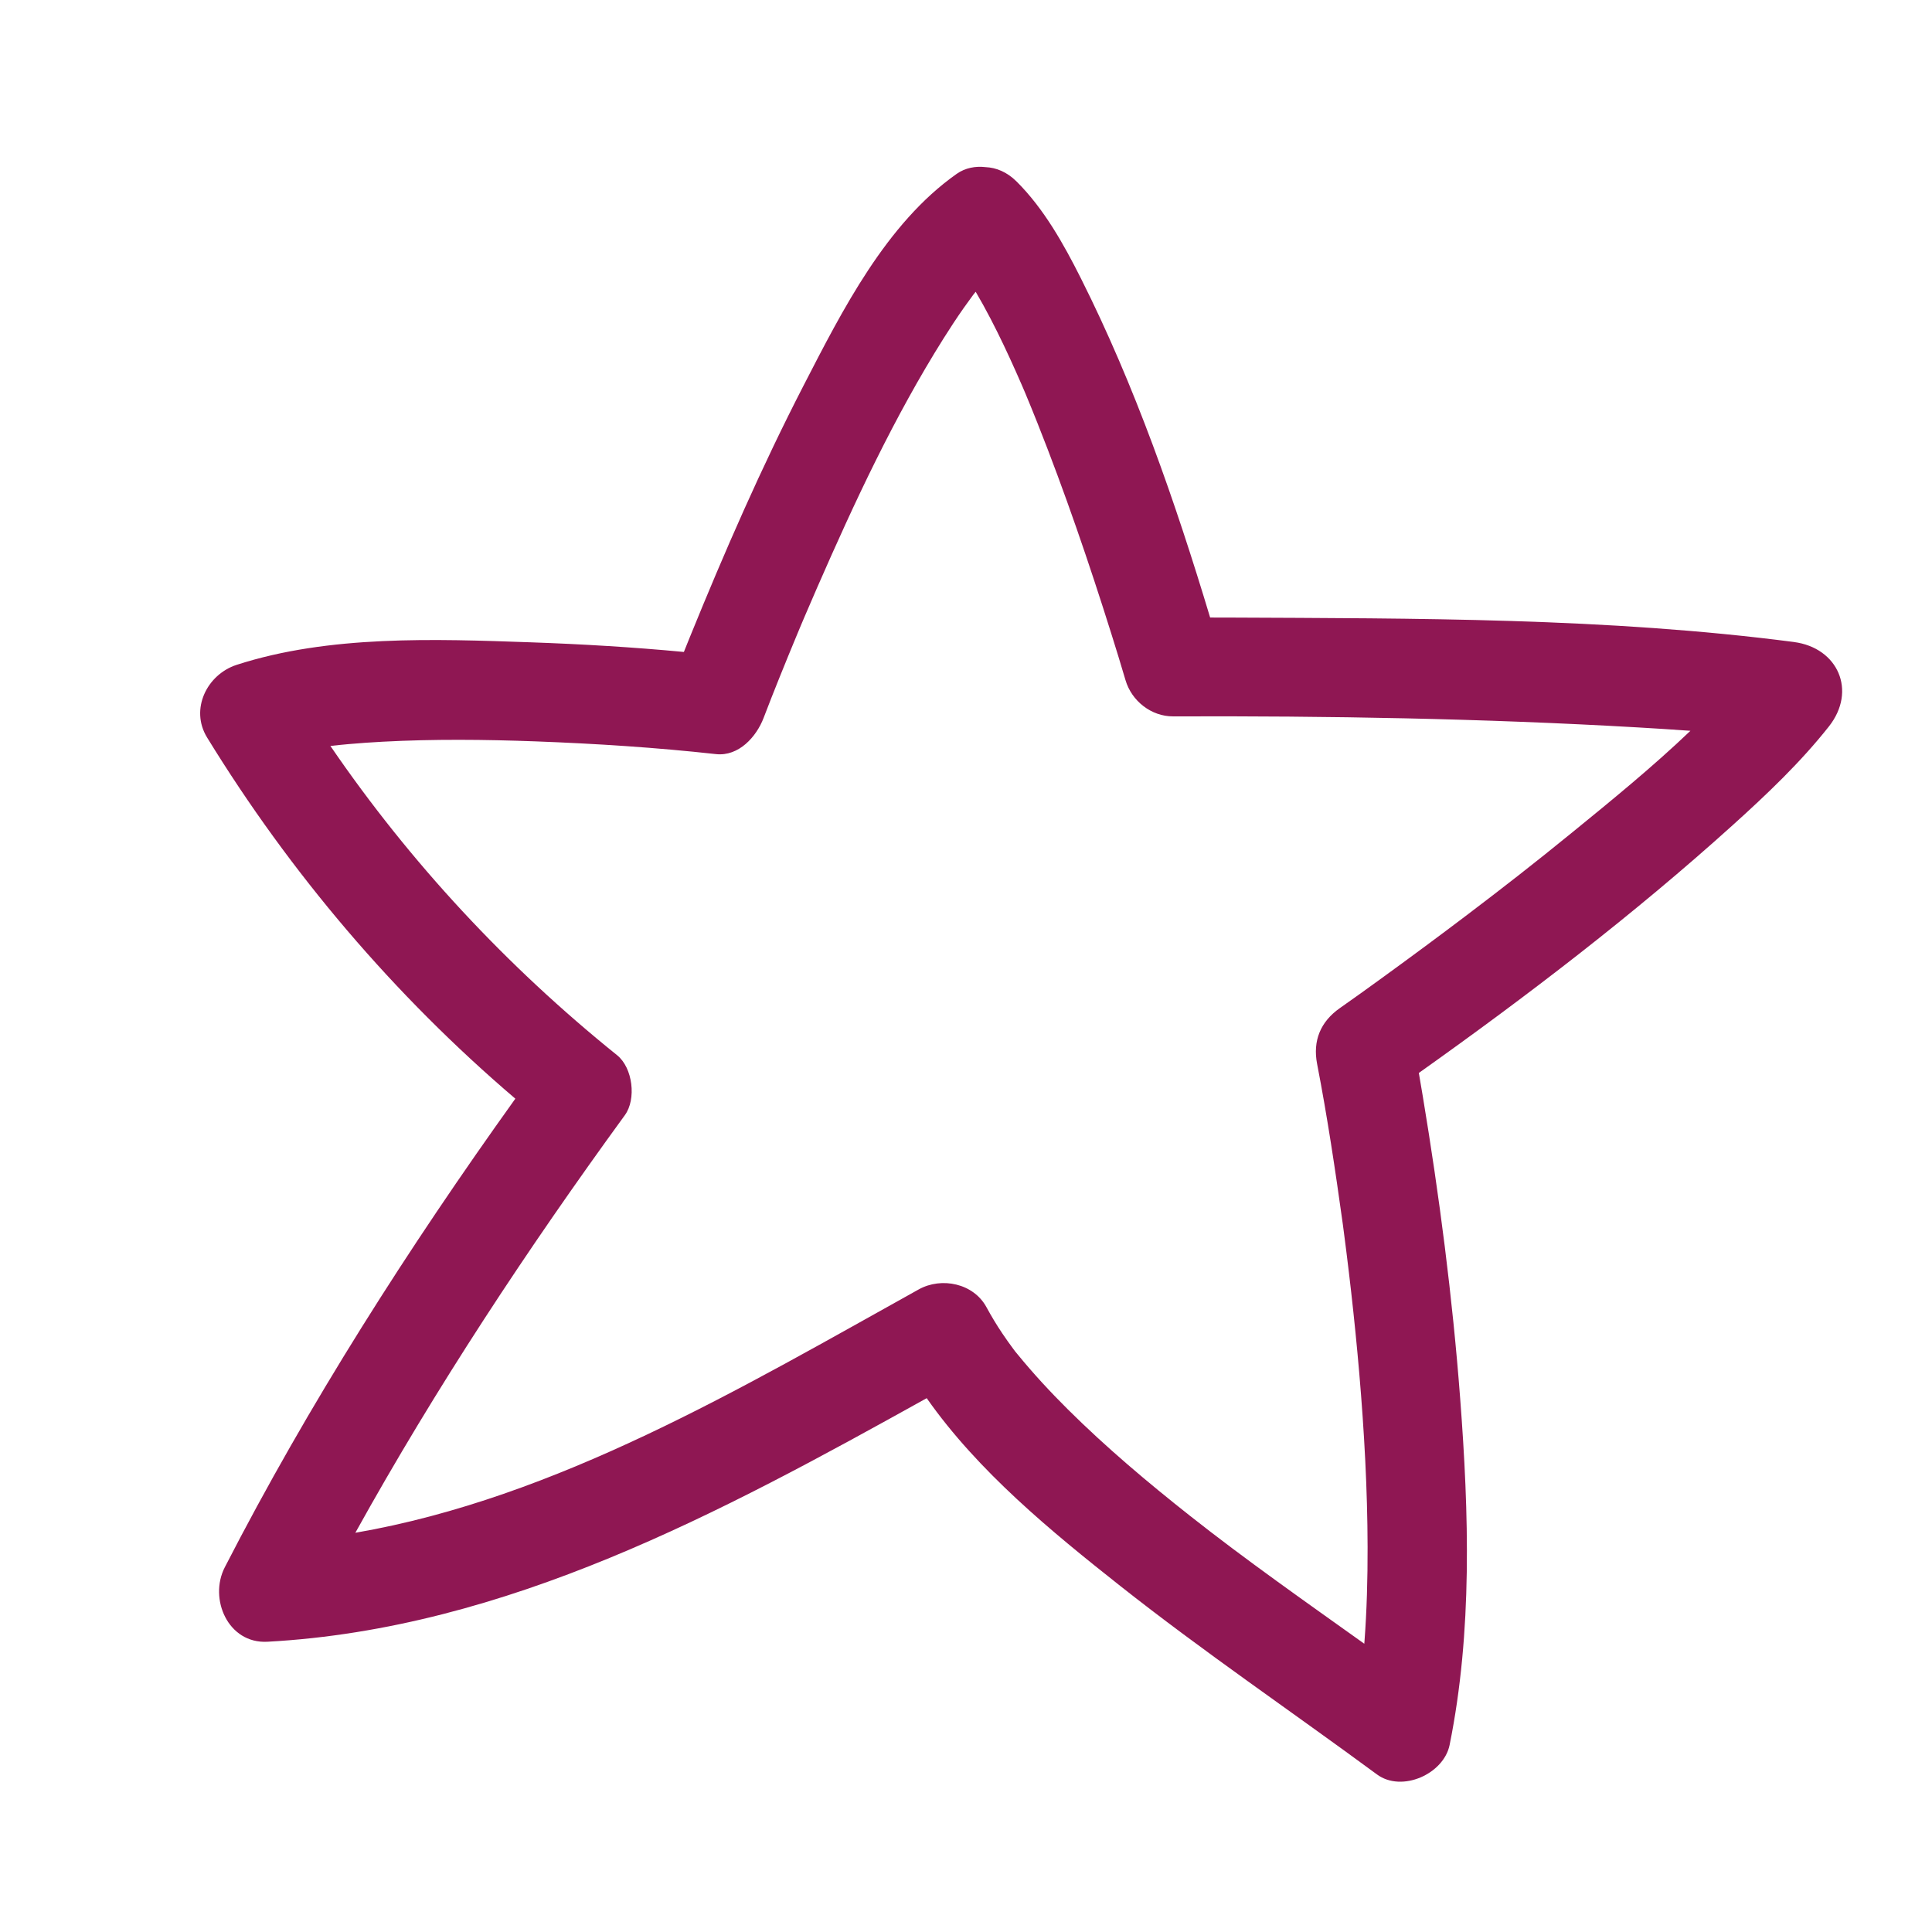 <?xml version="1.0" encoding="UTF-8"?><svg id="Layer_1" xmlns="http://www.w3.org/2000/svg" viewBox="0 0 800 800"><defs><style>.cls-1{fill:#8f1753;stroke-width:0px;}</style></defs><path class="cls-1" d="m742.83,265.84c-77.3-10.07-156.46-9.75-234.29-10.12-2.48-.01-4.97,0-7.45-.01-14.42-47.91-31.16-96.02-53.58-140.59-7.11-14.13-15.24-28.68-26.54-39.94-4-3.98-8.47-5.78-12.84-5.97-4.18-.5-8.42.28-11.97,2.77-29.24,20.59-47.37,56.53-63.35,87.53-17.5,33.94-32.81,69.02-47.19,104.39-.82,2.02-1.63,4.04-2.44,6.06-21.08-1.99-42.27-3.25-63.41-3.99-39.67-1.39-83.54-3.05-121.78,9.33-12.26,3.97-19.43,18.36-12.24,30.08,34.45,56.15,77.53,106.84,127.64,149.56-44.28,61.81-85.59,126.46-120.32,194.06-6.67,12.99,1.31,31.7,17.68,30.81,98.91-5.39,187.91-53.55,272.98-100.86,21.27,30.33,51.59,55.19,80.07,77.7,34.56,27.3,70.95,52,106.38,78.11,10.29,7.58,27.65-.17,30.08-12.24,9.49-47.02,7.98-95.97,4.36-143.54-3.18-41.84-8.59-83.57-15.46-124.96-.54-3.25-1.09-6.49-1.65-9.73,44.96-31.94,89.11-65.73,130-102.64,14.08-12.71,28.01-25.92,39.8-40.84,11.65-14.75,3.77-32.58-14.48-34.96Zm-318.61-103.88c-.2-.49-.35-.83,0,0h0Zm184.02,216.32c-11.93,9.04-23.96,17.95-36.08,26.74-5.76,4.18-11.53,8.34-17.36,12.42-8.03,5.63-11.27,13.53-9.41,23.13,4.24,21.88,7.53,43.97,10.6,66.04.03.22.06.41.08.59.15,1.15.3,2.3.45,3.45.34,2.63.68,5.25,1.01,7.88.68,5.48,1.34,10.96,1.96,16.45,1.27,11.26,2.4,22.54,3.37,33.83,2.04,23.86,3.37,47.81,3.43,71.77.03,13.11-.32,26.22-1.3,39.3-.02.25-.05.5-.07.75-24.44-17.45-49.14-34.77-72.15-52.95-17.57-13.88-34.76-28.35-50.66-44.15-7.27-7.23-14.24-14.75-20.72-22.69-.5-.61-.84-1.02-1.08-1.3-.19-.26-.41-.56-.71-.96-1.55-2.09-3.06-4.2-4.51-6.36-2.39-3.55-4.59-7.21-6.63-10.96-5.36-9.87-18.58-12.59-28.02-7.35-72.97,40.55-149.78,86.35-233.3,100.78,33.26-59.99,71.33-117.61,111.6-172.92,4.82-6.62,3.3-19.58-3.2-24.82-45.68-36.77-85.71-79.78-118.73-128.07,2.54-.29,5.08-.54,7.63-.77,4.7-.42,9.41-.74,14.13-.99,21.05-1.12,42.17-.91,63.23-.13,24.91.93,49.88,2.53,74.66,5.27,9.44,1.04,16.78-7.21,19.75-15.03,2.1-5.52,4.28-11.02,6.48-16.5,2.49-6.19,5.02-12.37,7.59-18.53.2-.48.85-2.02,1.25-2.99.43-1,1.32-3.12,1.52-3.59,1.78-4.16,3.57-8.32,5.38-12.46,15.4-35.21,31.79-70.43,52.27-103.01,2.69-4.28,5.47-8.52,8.38-12.66,1.21-1.72,2.49-3.4,3.7-5.12.05-.07.09-.13.14-.2.36-.45.72-.91,1.09-1.36,2.15,3.66,4.19,7.38,6.15,11.14,3.76,7.23,7.24,14.61,10.56,22.06.78,1.75,1.55,3.5,2.31,5.25.47,1.09.94,2.18,1.41,3.28,1.76,4.21,3.47,8.43,5.16,12.67,11.37,28.64,21.35,57.83,30.58,87.22,2,6.38,3.98,12.77,5.86,19.18,2.52,8.63,10.66,15.07,19.75,15.03,64.02-.23,128.19.86,192.11,4.55,7.36.42,14.72.89,22.07,1.42-15.62,14.92-32.51,28.69-49.02,42.14-15.5,12.63-28.76,22.95-42.72,33.53Zm-52.06,129.7c.15,1.11.09.67,0,0h0Z"/></svg>